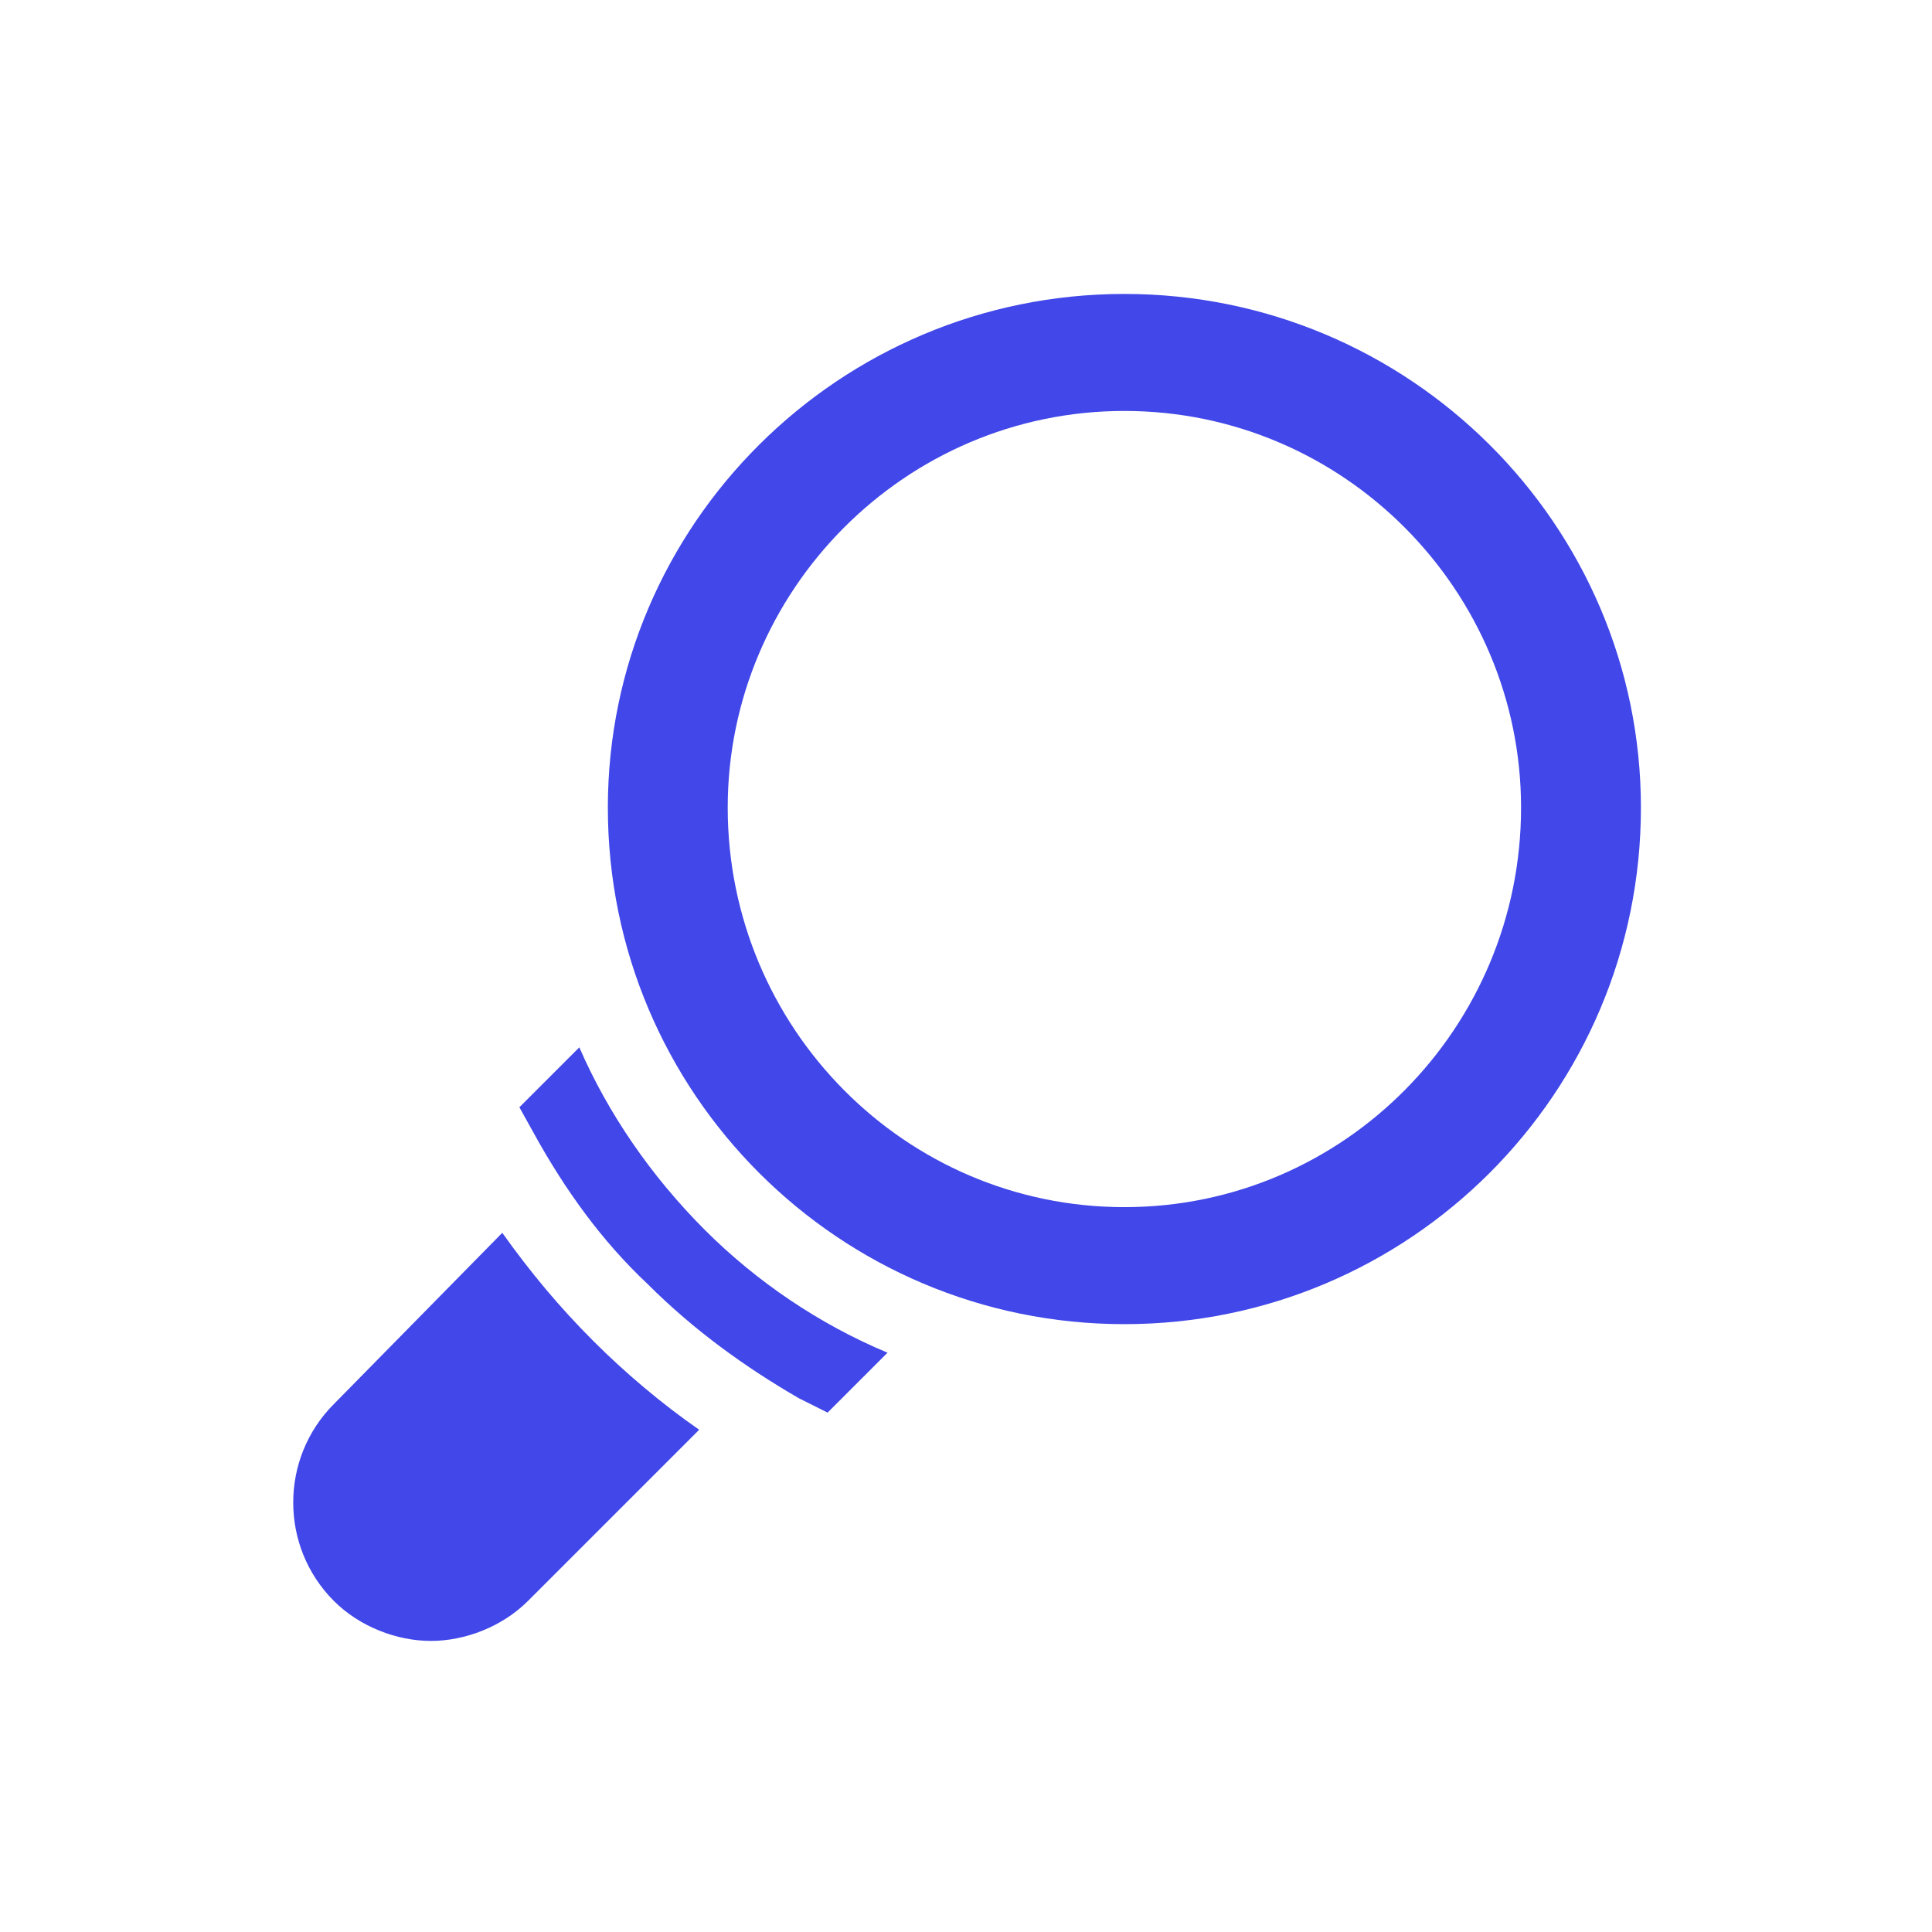 <?xml version="1.0" encoding="UTF-8"?>
<!DOCTYPE svg PUBLIC "-//W3C//DTD SVG 1.1//EN" "http://www.w3.org/Graphics/SVG/1.1/DTD/svg11.dtd">
<!-- Creator: CorelDRAW X7 -->
<svg xmlns="http://www.w3.org/2000/svg" xml:space="preserve" width="6.773mm" height="6.773mm" version="1.1" style="shape-rendering:geometricPrecision; text-rendering:geometricPrecision; image-rendering:optimizeQuality; fill-rule:evenodd; clip-rule:evenodd"
viewBox="0 0 677 677"
 xmlns:xlink="http://www.w3.org/1999/xlink"
 enable-background="new 0 0 511.976 511.976">
 <defs>
  <style type="text/css">
   <![CDATA[
    .fil0 {fill:#4147E8}
   ]]>
  </style>
 </defs>
 <g id="Layer_x0020_1">
  <g id="_3050923492544">
   <path class="fil0" d="M208 470c-12,-12 -22,-24 -32,-38l-59 60c-19,19 -19,50 0,69 9,9 22,14 34,14 12,0 25,-5 34,-14l60 -60c-13,-9 -26,-20 -37,-31l0 0z"/>
   <path class="fil0" d="M203 367l-21 21 5 9c11,20 24,38 40,53 16,16 34,29 53,40l10 5 21 -21c-24,-10 -46,-25 -64,-43 -19,-19 -34,-41 -44,-64l0 0z"/>
   <path class="fil0" d="M394 103c-100,0 -181,81 -181,180 0,100 81,181 181,181 100,0 181,-81 181,-181 0,-99 -81,-180 -181,-180zm0 320c-77,0 -139,-63 -139,-140 0,-76 62,-139 139,-139 77,0 139,63 139,139 0,77 -62,140 -139,140z"/>
  </g>
 </g>
</svg>
